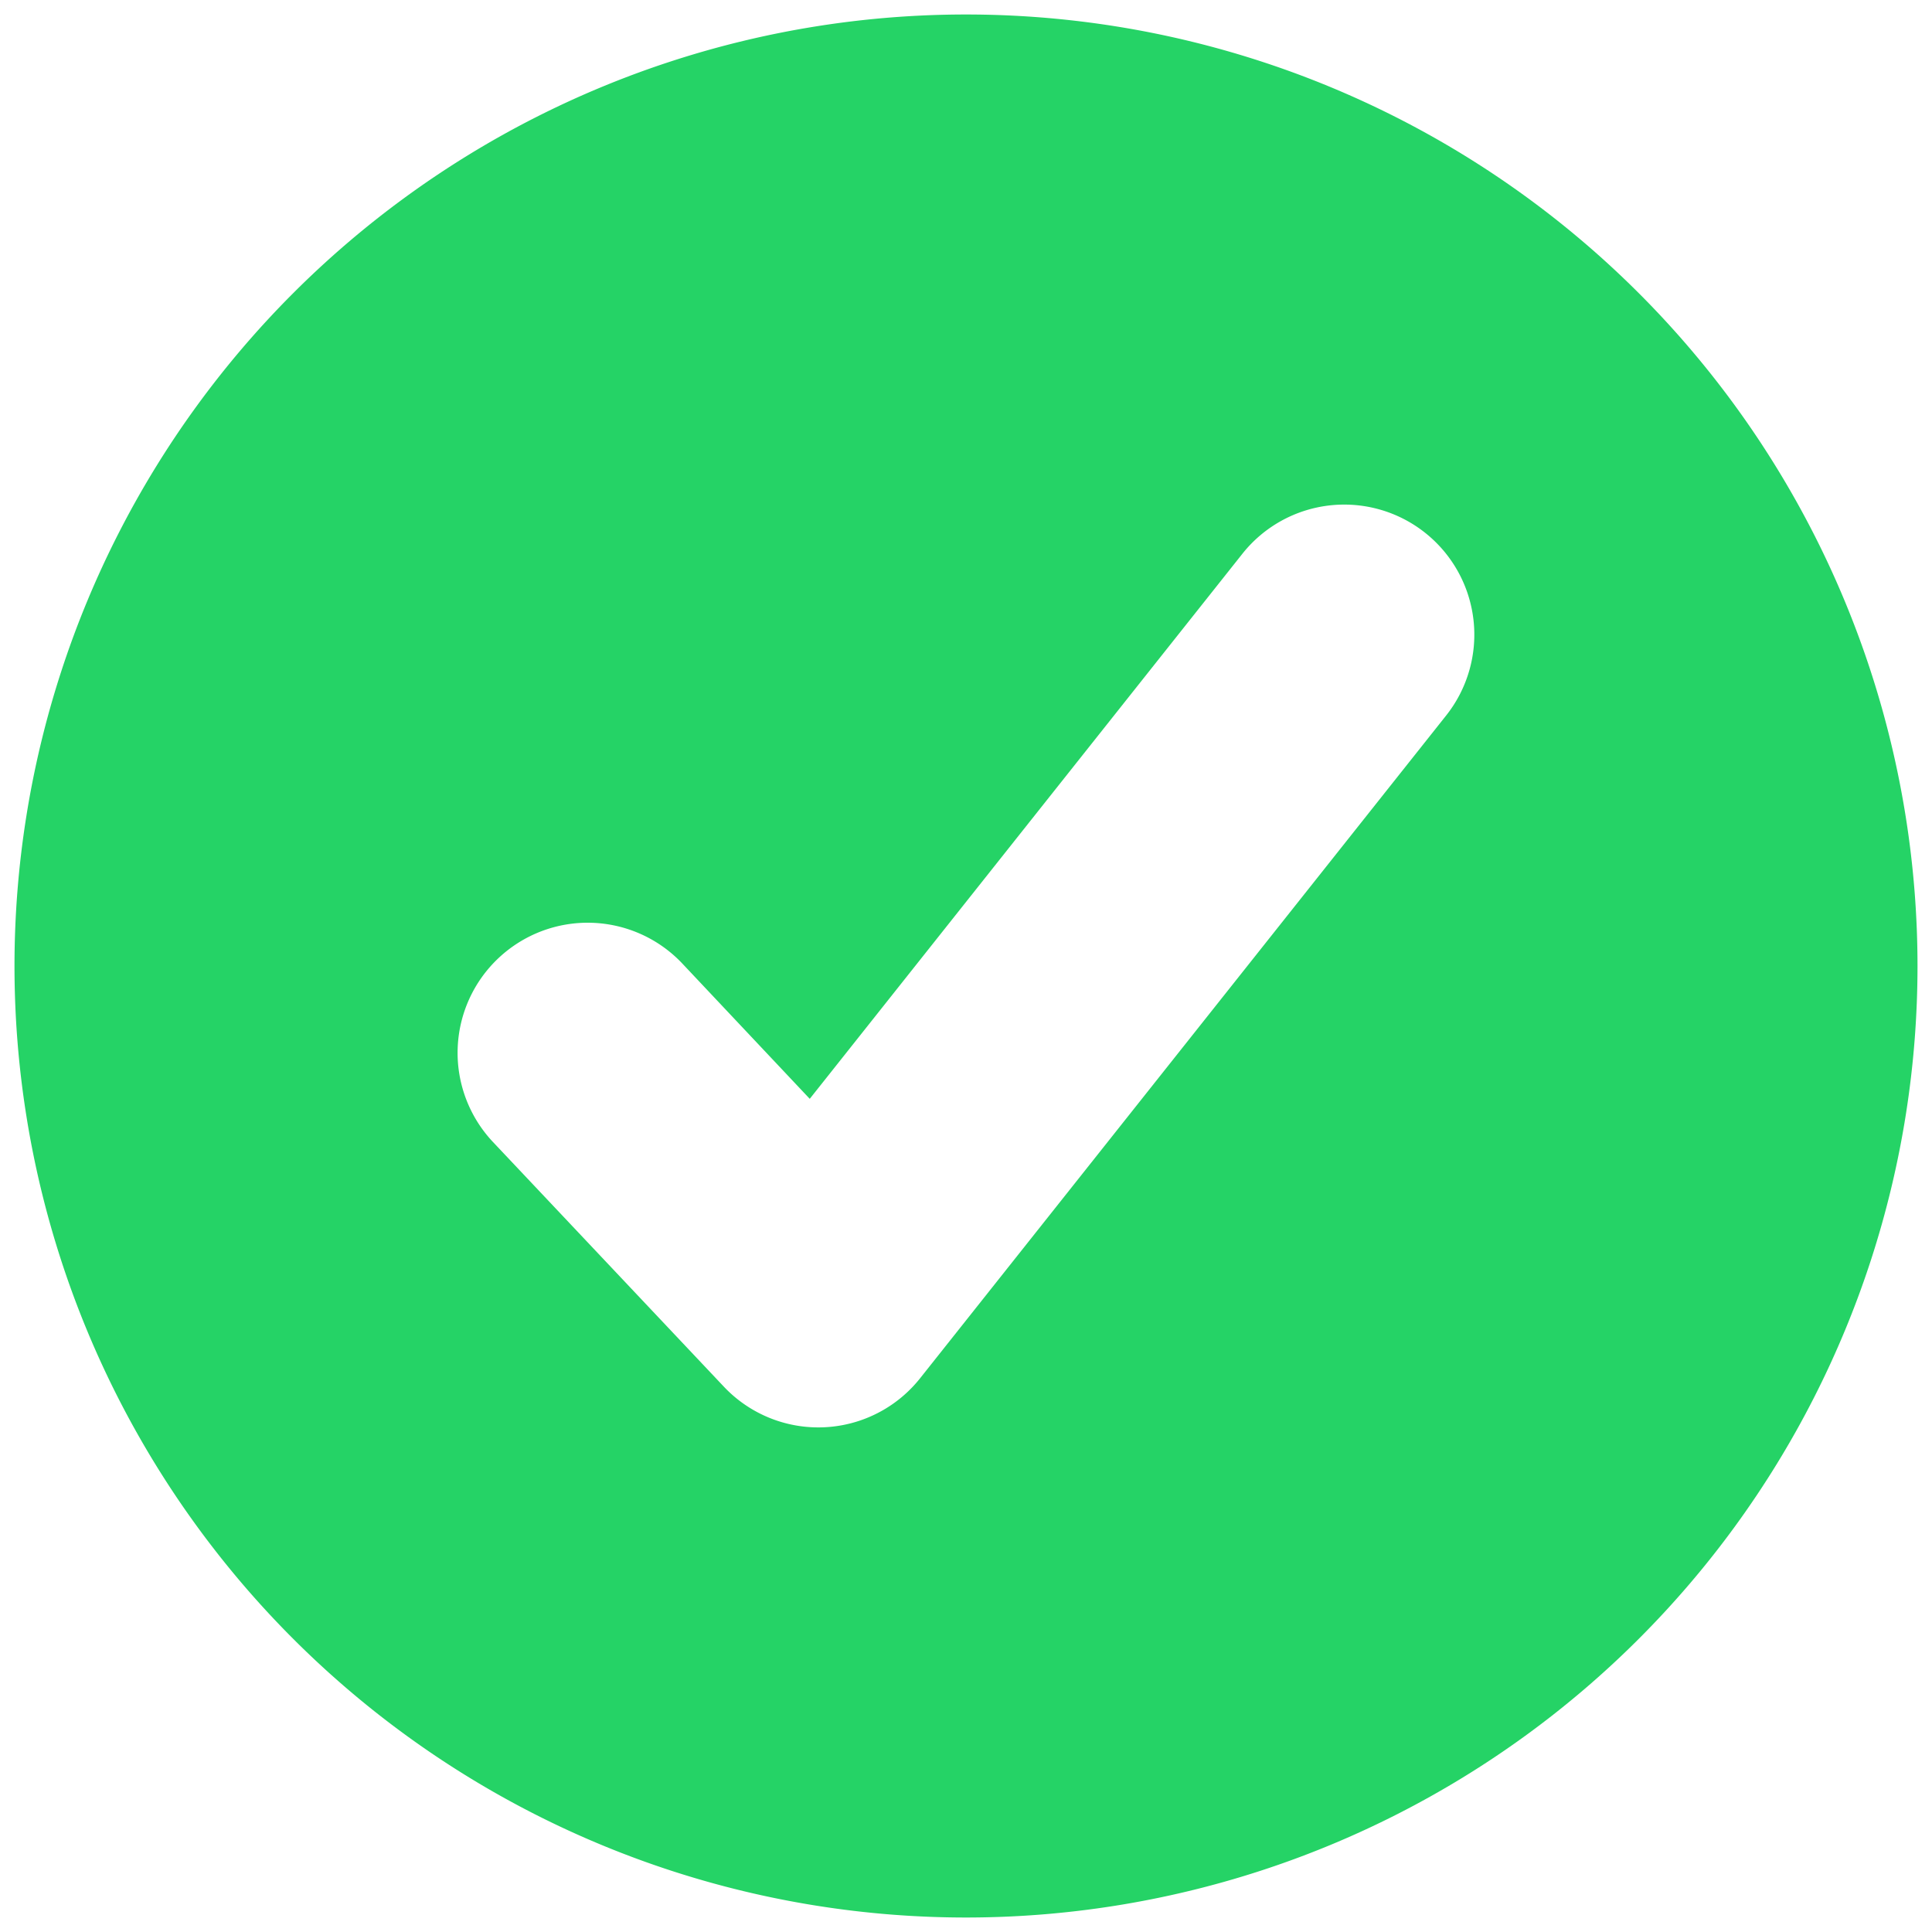 <svg xmlns="http://www.w3.org/2000/svg" width="16" height="16" viewBox="0 0 16 16">
    <path fill="#25D366" d="M8 .12a7.88 7.88 0 100 15.76A7.88 7.88 0 008 .12zm3.976 5.806L7.62 11.414a1.076 1.076 0 01-1.627.068L4.083 9.458A1.076 1.076 0 115.651 7.98L6.706 9.1l3.583-4.514a1.076 1.076 0 111.687 1.34z"/>
</svg>
